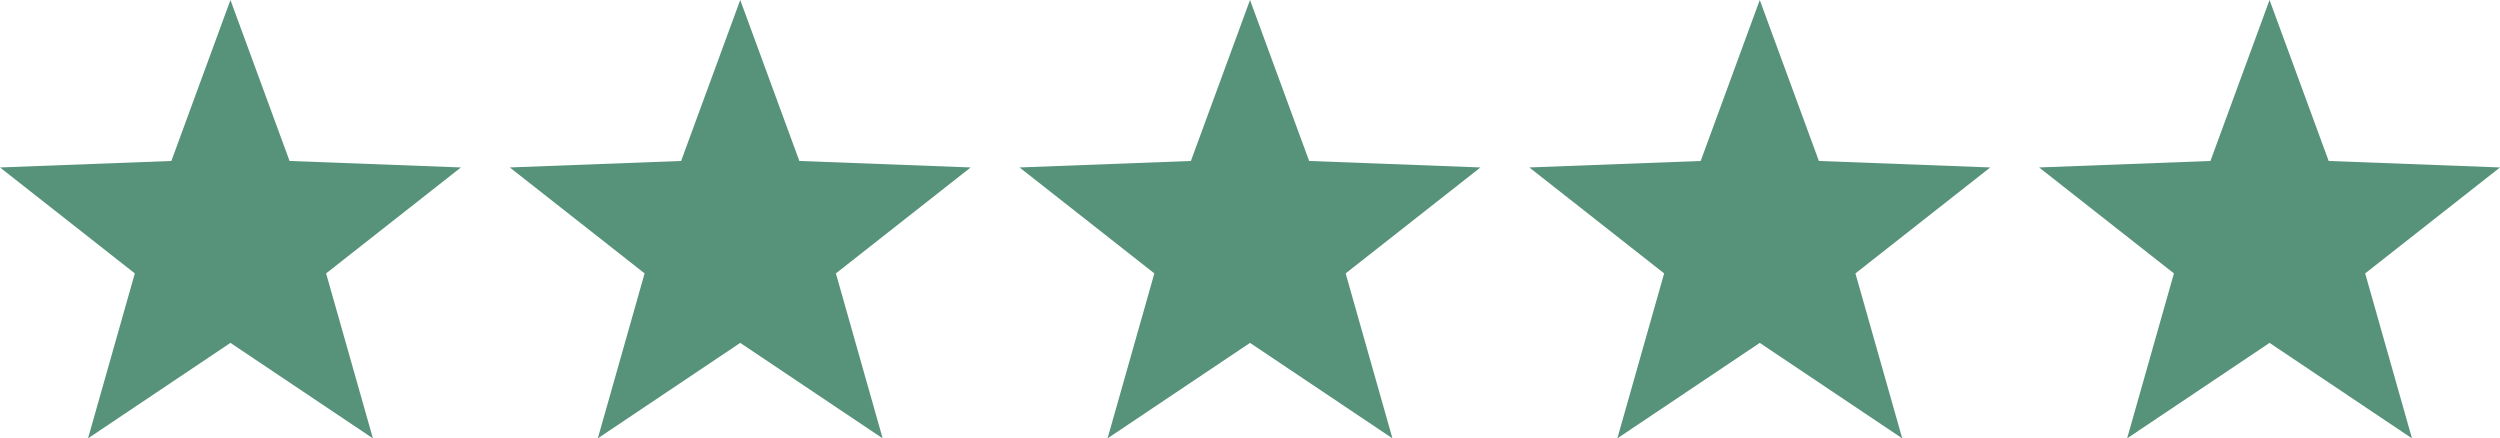 <?xml version="1.0" encoding="UTF-8"?>
<svg id="Calque_2" data-name="Calque 2" xmlns="http://www.w3.org/2000/svg" viewBox="0 0 694.41 121.76">
  <defs>
    <style>
      .cls-1 {
        fill: #57927b;
        stroke-width: 0px;
      }
    </style>
  </defs>
  <g id="Calque_1-2" data-name="Calque 1">
    <g>
      <polygon class="cls-1" points="64.01 0 80.43 44.71 128.03 46.51 90.58 75.94 103.58 121.76 64.01 95.24 24.45 121.76 37.45 75.94 0 46.51 47.6 44.71 64.01 0"/>
      <polygon class="cls-1" points="205.61 0 222.03 44.71 269.62 46.51 232.18 75.94 245.17 121.76 205.61 95.24 166.05 121.76 179.05 75.94 141.6 46.51 189.19 44.71 205.61 0"/>
      <polygon class="cls-1" points="347.21 0 363.63 44.71 411.22 46.51 373.77 75.94 386.77 121.76 347.21 95.24 307.64 121.76 320.64 75.94 283.19 46.51 330.79 44.71 347.21 0"/>
      <polygon class="cls-1" points="488.8 0 505.22 44.71 552.82 46.51 515.37 75.94 528.37 121.76 488.8 95.24 449.24 121.76 462.24 75.94 424.79 46.51 472.39 44.71 488.8 0"/>
      <polygon class="cls-1" points="630.4 0 646.82 44.71 694.41 46.51 656.96 75.94 669.96 121.76 630.4 95.24 590.84 121.76 603.84 75.94 566.39 46.51 613.98 44.71 630.4 0"/>
    </g>
  </g>
</svg>